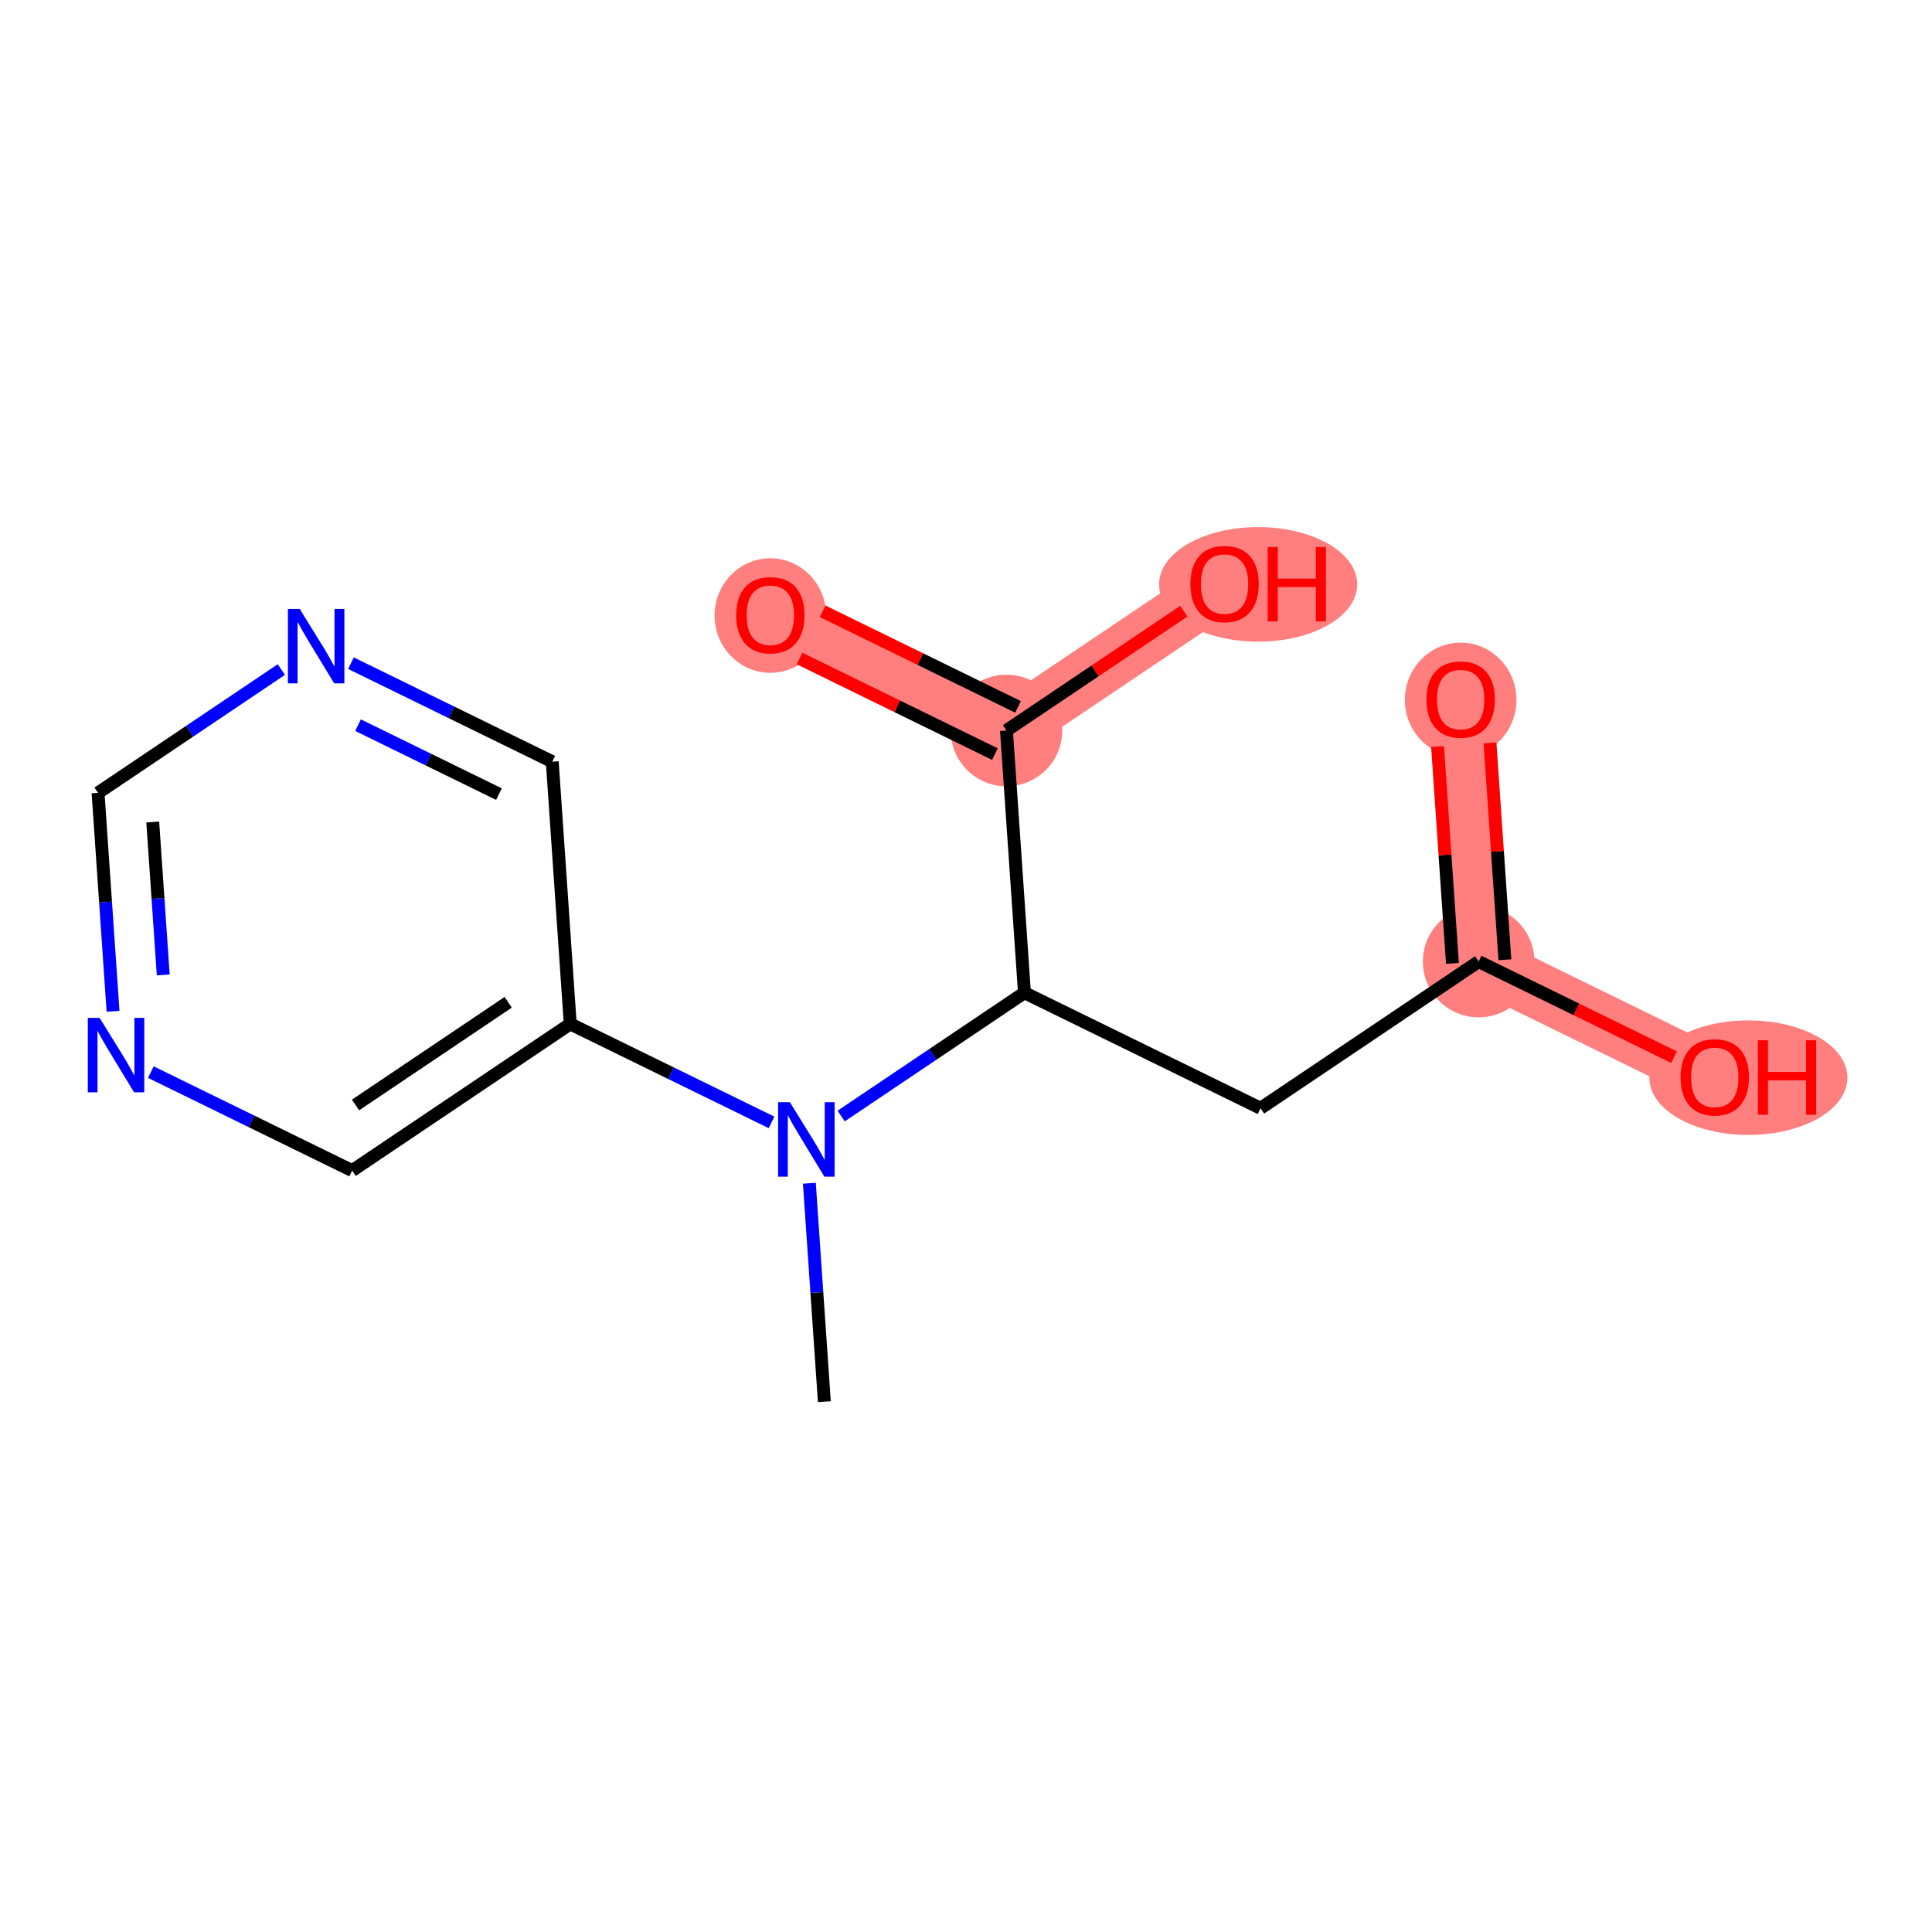 <?xml version='1.0' encoding='iso-8859-1'?>
<svg version='1.1' baseProfile='full'
              xmlns='http://www.w3.org/2000/svg'
                      xmlns:rdkit='http://www.rdkit.org/xml'
                      xmlns:xlink='http://www.w3.org/1999/xlink'
                  xml:space='preserve'
width='300px' height='300px' viewBox='0 0 300 300'>
<!-- END OF HEADER -->
<rect style='opacity:1.0;fill:#FFFFFF;stroke:none' width='300' height='300' x='0' y='0'> </rect>
<rect style='opacity:1.0;fill:#FFFFFF;stroke:none' width='300' height='300' x='0' y='0'> </rect>
<path d='M 229.605,149.31 L 226.81,108.591' style='fill:none;fill-rule:evenodd;stroke:#FF7F7F;stroke-width:8.7px;stroke-linecap:butt;stroke-linejoin:miter;stroke-opacity:1' />
<path d='M 229.605,149.31 L 266.267,167.25' style='fill:none;fill-rule:evenodd;stroke:#FF7F7F;stroke-width:8.7px;stroke-linecap:butt;stroke-linejoin:miter;stroke-opacity:1' />
<path d='M 156.282,113.432 L 119.62,95.493' style='fill:none;fill-rule:evenodd;stroke:#FF7F7F;stroke-width:8.7px;stroke-linecap:butt;stroke-linejoin:miter;stroke-opacity:1' />
<path d='M 156.282,113.432 L 190.148,90.652' style='fill:none;fill-rule:evenodd;stroke:#FF7F7F;stroke-width:8.7px;stroke-linecap:butt;stroke-linejoin:miter;stroke-opacity:1' />
<ellipse cx='229.605' cy='149.31' rx='8.163' ry='8.163'  style='fill:#FF7F7F;fill-rule:evenodd;stroke:#FF7F7F;stroke-width:1.0px;stroke-linecap:butt;stroke-linejoin:miter;stroke-opacity:1' />
<ellipse cx='226.81' cy='108.681' rx='8.163' ry='8.393'  style='fill:#FF7F7F;fill-rule:evenodd;stroke:#FF7F7F;stroke-width:1.0px;stroke-linecap:butt;stroke-linejoin:miter;stroke-opacity:1' />
<ellipse cx='271.483' cy='167.34' rx='14.881' ry='8.393'  style='fill:#FF7F7F;fill-rule:evenodd;stroke:#FF7F7F;stroke-width:1.0px;stroke-linecap:butt;stroke-linejoin:miter;stroke-opacity:1' />
<ellipse cx='156.282' cy='113.432' rx='8.163' ry='8.163'  style='fill:#FF7F7F;fill-rule:evenodd;stroke:#FF7F7F;stroke-width:1.0px;stroke-linecap:butt;stroke-linejoin:miter;stroke-opacity:1' />
<ellipse cx='119.62' cy='95.582' rx='8.163' ry='8.393'  style='fill:#FF7F7F;fill-rule:evenodd;stroke:#FF7F7F;stroke-width:1.0px;stroke-linecap:butt;stroke-linejoin:miter;stroke-opacity:1' />
<ellipse cx='195.365' cy='90.741' rx='14.881' ry='8.393'  style='fill:#FF7F7F;fill-rule:evenodd;stroke:#FF7F7F;stroke-width:1.0px;stroke-linecap:butt;stroke-linejoin:miter;stroke-opacity:1' />
<path class='bond-0 atom-0 atom-1' d='M 128.005,217.651 L 126.841,200.691' style='fill:none;fill-rule:evenodd;stroke:#000000;stroke-width:2.0px;stroke-linecap:butt;stroke-linejoin:miter;stroke-opacity:1' />
<path class='bond-0 atom-0 atom-1' d='M 126.841,200.691 L 125.677,183.732' style='fill:none;fill-rule:evenodd;stroke:#0000FF;stroke-width:2.0px;stroke-linecap:butt;stroke-linejoin:miter;stroke-opacity:1' />
<path class='bond-1 atom-1 atom-2' d='M 119.806,174.287 L 104.177,166.64' style='fill:none;fill-rule:evenodd;stroke:#0000FF;stroke-width:2.0px;stroke-linecap:butt;stroke-linejoin:miter;stroke-opacity:1' />
<path class='bond-1 atom-1 atom-2' d='M 104.177,166.64 L 88.548,158.992' style='fill:none;fill-rule:evenodd;stroke:#000000;stroke-width:2.0px;stroke-linecap:butt;stroke-linejoin:miter;stroke-opacity:1' />
<path class='bond-7 atom-1 atom-8' d='M 130.614,173.297 L 144.845,163.724' style='fill:none;fill-rule:evenodd;stroke:#0000FF;stroke-width:2.0px;stroke-linecap:butt;stroke-linejoin:miter;stroke-opacity:1' />
<path class='bond-7 atom-1 atom-8' d='M 144.845,163.724 L 159.077,154.151' style='fill:none;fill-rule:evenodd;stroke:#000000;stroke-width:2.0px;stroke-linecap:butt;stroke-linejoin:miter;stroke-opacity:1' />
<path class='bond-2 atom-2 atom-3' d='M 88.548,158.992 L 54.682,181.773' style='fill:none;fill-rule:evenodd;stroke:#000000;stroke-width:2.0px;stroke-linecap:butt;stroke-linejoin:miter;stroke-opacity:1' />
<path class='bond-2 atom-2 atom-3' d='M 78.912,155.636 L 55.206,171.582' style='fill:none;fill-rule:evenodd;stroke:#000000;stroke-width:2.0px;stroke-linecap:butt;stroke-linejoin:miter;stroke-opacity:1' />
<path class='bond-15 atom-7 atom-2' d='M 85.753,118.273 L 88.548,158.992' style='fill:none;fill-rule:evenodd;stroke:#000000;stroke-width:2.0px;stroke-linecap:butt;stroke-linejoin:miter;stroke-opacity:1' />
<path class='bond-3 atom-3 atom-4' d='M 54.682,181.773 L 39.053,174.125' style='fill:none;fill-rule:evenodd;stroke:#000000;stroke-width:2.0px;stroke-linecap:butt;stroke-linejoin:miter;stroke-opacity:1' />
<path class='bond-3 atom-3 atom-4' d='M 39.053,174.125 L 23.424,166.478' style='fill:none;fill-rule:evenodd;stroke:#0000FF;stroke-width:2.0px;stroke-linecap:butt;stroke-linejoin:miter;stroke-opacity:1' />
<path class='bond-4 atom-4 atom-5' d='M 17.553,157.034 L 16.389,140.074' style='fill:none;fill-rule:evenodd;stroke:#0000FF;stroke-width:2.0px;stroke-linecap:butt;stroke-linejoin:miter;stroke-opacity:1' />
<path class='bond-4 atom-4 atom-5' d='M 16.389,140.074 L 15.225,123.114' style='fill:none;fill-rule:evenodd;stroke:#000000;stroke-width:2.0px;stroke-linecap:butt;stroke-linejoin:miter;stroke-opacity:1' />
<path class='bond-4 atom-4 atom-5' d='M 25.348,151.387 L 24.533,139.515' style='fill:none;fill-rule:evenodd;stroke:#0000FF;stroke-width:2.0px;stroke-linecap:butt;stroke-linejoin:miter;stroke-opacity:1' />
<path class='bond-4 atom-4 atom-5' d='M 24.533,139.515 L 23.718,127.643' style='fill:none;fill-rule:evenodd;stroke:#000000;stroke-width:2.0px;stroke-linecap:butt;stroke-linejoin:miter;stroke-opacity:1' />
<path class='bond-5 atom-5 atom-6' d='M 15.225,123.114 L 29.456,113.541' style='fill:none;fill-rule:evenodd;stroke:#000000;stroke-width:2.0px;stroke-linecap:butt;stroke-linejoin:miter;stroke-opacity:1' />
<path class='bond-5 atom-5 atom-6' d='M 29.456,113.541 L 43.688,103.969' style='fill:none;fill-rule:evenodd;stroke:#0000FF;stroke-width:2.0px;stroke-linecap:butt;stroke-linejoin:miter;stroke-opacity:1' />
<path class='bond-6 atom-6 atom-7' d='M 54.496,102.978 L 70.124,110.625' style='fill:none;fill-rule:evenodd;stroke:#0000FF;stroke-width:2.0px;stroke-linecap:butt;stroke-linejoin:miter;stroke-opacity:1' />
<path class='bond-6 atom-6 atom-7' d='M 70.124,110.625 L 85.753,118.273' style='fill:none;fill-rule:evenodd;stroke:#000000;stroke-width:2.0px;stroke-linecap:butt;stroke-linejoin:miter;stroke-opacity:1' />
<path class='bond-6 atom-6 atom-7' d='M 55.596,112.604 L 66.537,117.958' style='fill:none;fill-rule:evenodd;stroke:#0000FF;stroke-width:2.0px;stroke-linecap:butt;stroke-linejoin:miter;stroke-opacity:1' />
<path class='bond-6 atom-6 atom-7' d='M 66.537,117.958 L 77.477,123.311' style='fill:none;fill-rule:evenodd;stroke:#000000;stroke-width:2.0px;stroke-linecap:butt;stroke-linejoin:miter;stroke-opacity:1' />
<path class='bond-8 atom-8 atom-9' d='M 159.077,154.151 L 195.738,172.091' style='fill:none;fill-rule:evenodd;stroke:#000000;stroke-width:2.0px;stroke-linecap:butt;stroke-linejoin:miter;stroke-opacity:1' />
<path class='bond-12 atom-8 atom-13' d='M 159.077,154.151 L 156.282,113.432' style='fill:none;fill-rule:evenodd;stroke:#000000;stroke-width:2.0px;stroke-linecap:butt;stroke-linejoin:miter;stroke-opacity:1' />
<path class='bond-9 atom-9 atom-10' d='M 195.738,172.091 L 229.605,149.31' style='fill:none;fill-rule:evenodd;stroke:#000000;stroke-width:2.0px;stroke-linecap:butt;stroke-linejoin:miter;stroke-opacity:1' />
<path class='bond-10 atom-10 atom-11' d='M 233.677,149.031 L 232.521,132.194' style='fill:none;fill-rule:evenodd;stroke:#000000;stroke-width:2.0px;stroke-linecap:butt;stroke-linejoin:miter;stroke-opacity:1' />
<path class='bond-10 atom-10 atom-11' d='M 232.521,132.194 L 231.366,115.356' style='fill:none;fill-rule:evenodd;stroke:#FF0000;stroke-width:2.0px;stroke-linecap:butt;stroke-linejoin:miter;stroke-opacity:1' />
<path class='bond-10 atom-10 atom-11' d='M 225.533,149.59 L 224.377,132.753' style='fill:none;fill-rule:evenodd;stroke:#000000;stroke-width:2.0px;stroke-linecap:butt;stroke-linejoin:miter;stroke-opacity:1' />
<path class='bond-10 atom-10 atom-11' d='M 224.377,132.753 L 223.222,115.915' style='fill:none;fill-rule:evenodd;stroke:#FF0000;stroke-width:2.0px;stroke-linecap:butt;stroke-linejoin:miter;stroke-opacity:1' />
<path class='bond-11 atom-10 atom-12' d='M 229.605,149.31 L 244.773,156.732' style='fill:none;fill-rule:evenodd;stroke:#000000;stroke-width:2.0px;stroke-linecap:butt;stroke-linejoin:miter;stroke-opacity:1' />
<path class='bond-11 atom-10 atom-12' d='M 244.773,156.732 L 259.94,164.154' style='fill:none;fill-rule:evenodd;stroke:#FF0000;stroke-width:2.0px;stroke-linecap:butt;stroke-linejoin:miter;stroke-opacity:1' />
<path class='bond-13 atom-13 atom-14' d='M 158.076,109.766 L 142.908,102.344' style='fill:none;fill-rule:evenodd;stroke:#000000;stroke-width:2.0px;stroke-linecap:butt;stroke-linejoin:miter;stroke-opacity:1' />
<path class='bond-13 atom-13 atom-14' d='M 142.908,102.344 L 127.74,94.922' style='fill:none;fill-rule:evenodd;stroke:#FF0000;stroke-width:2.0px;stroke-linecap:butt;stroke-linejoin:miter;stroke-opacity:1' />
<path class='bond-13 atom-13 atom-14' d='M 154.488,117.098 L 139.32,109.676' style='fill:none;fill-rule:evenodd;stroke:#000000;stroke-width:2.0px;stroke-linecap:butt;stroke-linejoin:miter;stroke-opacity:1' />
<path class='bond-13 atom-13 atom-14' d='M 139.32,109.676 L 124.153,102.254' style='fill:none;fill-rule:evenodd;stroke:#FF0000;stroke-width:2.0px;stroke-linecap:butt;stroke-linejoin:miter;stroke-opacity:1' />
<path class='bond-14 atom-13 atom-15' d='M 156.282,113.432 L 170.052,104.169' style='fill:none;fill-rule:evenodd;stroke:#000000;stroke-width:2.0px;stroke-linecap:butt;stroke-linejoin:miter;stroke-opacity:1' />
<path class='bond-14 atom-13 atom-15' d='M 170.052,104.169 L 183.822,94.907' style='fill:none;fill-rule:evenodd;stroke:#FF0000;stroke-width:2.0px;stroke-linecap:butt;stroke-linejoin:miter;stroke-opacity:1' />
<path  class='atom-1' d='M 122.655 171.152
L 126.443 177.275
Q 126.818 177.879, 127.422 178.973
Q 128.026 180.066, 128.059 180.132
L 128.059 171.152
L 129.594 171.152
L 129.594 182.711
L 128.01 182.711
L 123.945 176.017
Q 123.471 175.234, 122.965 174.336
Q 122.475 173.438, 122.328 173.16
L 122.328 182.711
L 120.826 182.711
L 120.826 171.152
L 122.655 171.152
' fill='#0000FF'/>
<path  class='atom-4' d='M 15.465 158.054
L 19.253 164.176
Q 19.628 164.78, 20.232 165.874
Q 20.836 166.968, 20.869 167.033
L 20.869 158.054
L 22.404 158.054
L 22.404 169.613
L 20.82 169.613
L 16.755 162.919
Q 16.281 162.136, 15.775 161.238
Q 15.285 160.34, 15.138 160.062
L 15.138 169.613
L 13.636 169.613
L 13.636 158.054
L 15.465 158.054
' fill='#0000FF'/>
<path  class='atom-6' d='M 46.537 94.554
L 50.324 100.676
Q 50.7 101.28, 51.304 102.374
Q 51.908 103.468, 51.941 103.533
L 51.941 94.554
L 53.475 94.554
L 53.475 106.113
L 51.892 106.113
L 47.826 99.419
Q 47.353 98.636, 46.847 97.738
Q 46.357 96.84, 46.21 96.562
L 46.21 106.113
L 44.708 106.113
L 44.708 94.554
L 46.537 94.554
' fill='#0000FF'/>
<path  class='atom-11' d='M 221.504 108.624
Q 221.504 105.848, 222.876 104.297
Q 224.247 102.746, 226.81 102.746
Q 229.373 102.746, 230.745 104.297
Q 232.116 105.848, 232.116 108.624
Q 232.116 111.432, 230.728 113.032
Q 229.341 114.615, 226.81 114.615
Q 224.263 114.615, 222.876 113.032
Q 221.504 111.448, 221.504 108.624
M 226.81 113.309
Q 228.573 113.309, 229.52 112.134
Q 230.484 110.942, 230.484 108.624
Q 230.484 106.354, 229.52 105.211
Q 228.573 104.052, 226.81 104.052
Q 225.047 104.052, 224.084 105.195
Q 223.137 106.338, 223.137 108.624
Q 223.137 110.958, 224.084 112.134
Q 225.047 113.309, 226.81 113.309
' fill='#FF0000'/>
<path  class='atom-12' d='M 260.961 167.282
Q 260.961 164.507, 262.332 162.956
Q 263.704 161.405, 266.267 161.405
Q 268.83 161.405, 270.201 162.956
Q 271.573 164.507, 271.573 167.282
Q 271.573 170.091, 270.185 171.69
Q 268.797 173.274, 266.267 173.274
Q 263.72 173.274, 262.332 171.69
Q 260.961 170.107, 260.961 167.282
M 266.267 171.968
Q 268.03 171.968, 268.977 170.793
Q 269.94 169.601, 269.94 167.282
Q 269.94 165.013, 268.977 163.87
Q 268.03 162.711, 266.267 162.711
Q 264.504 162.711, 263.54 163.854
Q 262.593 164.997, 262.593 167.282
Q 262.593 169.617, 263.54 170.793
Q 264.504 171.968, 266.267 171.968
' fill='#FF0000'/>
<path  class='atom-12' d='M 272.961 161.536
L 274.528 161.536
L 274.528 166.45
L 280.438 166.45
L 280.438 161.536
L 282.005 161.536
L 282.005 173.095
L 280.438 173.095
L 280.438 167.756
L 274.528 167.756
L 274.528 173.095
L 272.961 173.095
L 272.961 161.536
' fill='#FF0000'/>
<path  class='atom-14' d='M 114.314 95.525
Q 114.314 92.75, 115.686 91.199
Q 117.057 89.648, 119.62 89.648
Q 122.183 89.648, 123.555 91.199
Q 124.926 92.75, 124.926 95.525
Q 124.926 98.333, 123.538 99.933
Q 122.151 101.517, 119.62 101.517
Q 117.073 101.517, 115.686 99.933
Q 114.314 98.35, 114.314 95.525
M 119.62 100.211
Q 121.383 100.211, 122.33 99.035
Q 123.293 97.844, 123.293 95.525
Q 123.293 93.256, 122.33 92.113
Q 121.383 90.954, 119.62 90.954
Q 117.857 90.954, 116.894 92.097
Q 115.947 93.24, 115.947 95.525
Q 115.947 97.86, 116.894 99.035
Q 117.857 100.211, 119.62 100.211
' fill='#FF0000'/>
<path  class='atom-15' d='M 184.842 90.684
Q 184.842 87.909, 186.214 86.358
Q 187.585 84.807, 190.148 84.807
Q 192.712 84.807, 194.083 86.358
Q 195.454 87.909, 195.454 90.684
Q 195.454 93.492, 194.067 95.092
Q 192.679 96.676, 190.148 96.676
Q 187.602 96.676, 186.214 95.092
Q 184.842 93.509, 184.842 90.684
M 190.148 95.37
Q 191.912 95.37, 192.859 94.194
Q 193.822 93.003, 193.822 90.684
Q 193.822 88.415, 192.859 87.272
Q 191.912 86.113, 190.148 86.113
Q 188.385 86.113, 187.422 87.256
Q 186.475 88.399, 186.475 90.684
Q 186.475 93.019, 187.422 94.194
Q 188.385 95.37, 190.148 95.37
' fill='#FF0000'/>
<path  class='atom-15' d='M 196.842 84.937
L 198.41 84.937
L 198.41 89.852
L 204.32 89.852
L 204.32 84.937
L 205.887 84.937
L 205.887 96.496
L 204.32 96.496
L 204.32 91.158
L 198.41 91.158
L 198.41 96.496
L 196.842 96.496
L 196.842 84.937
' fill='#FF0000'/>
</svg>

